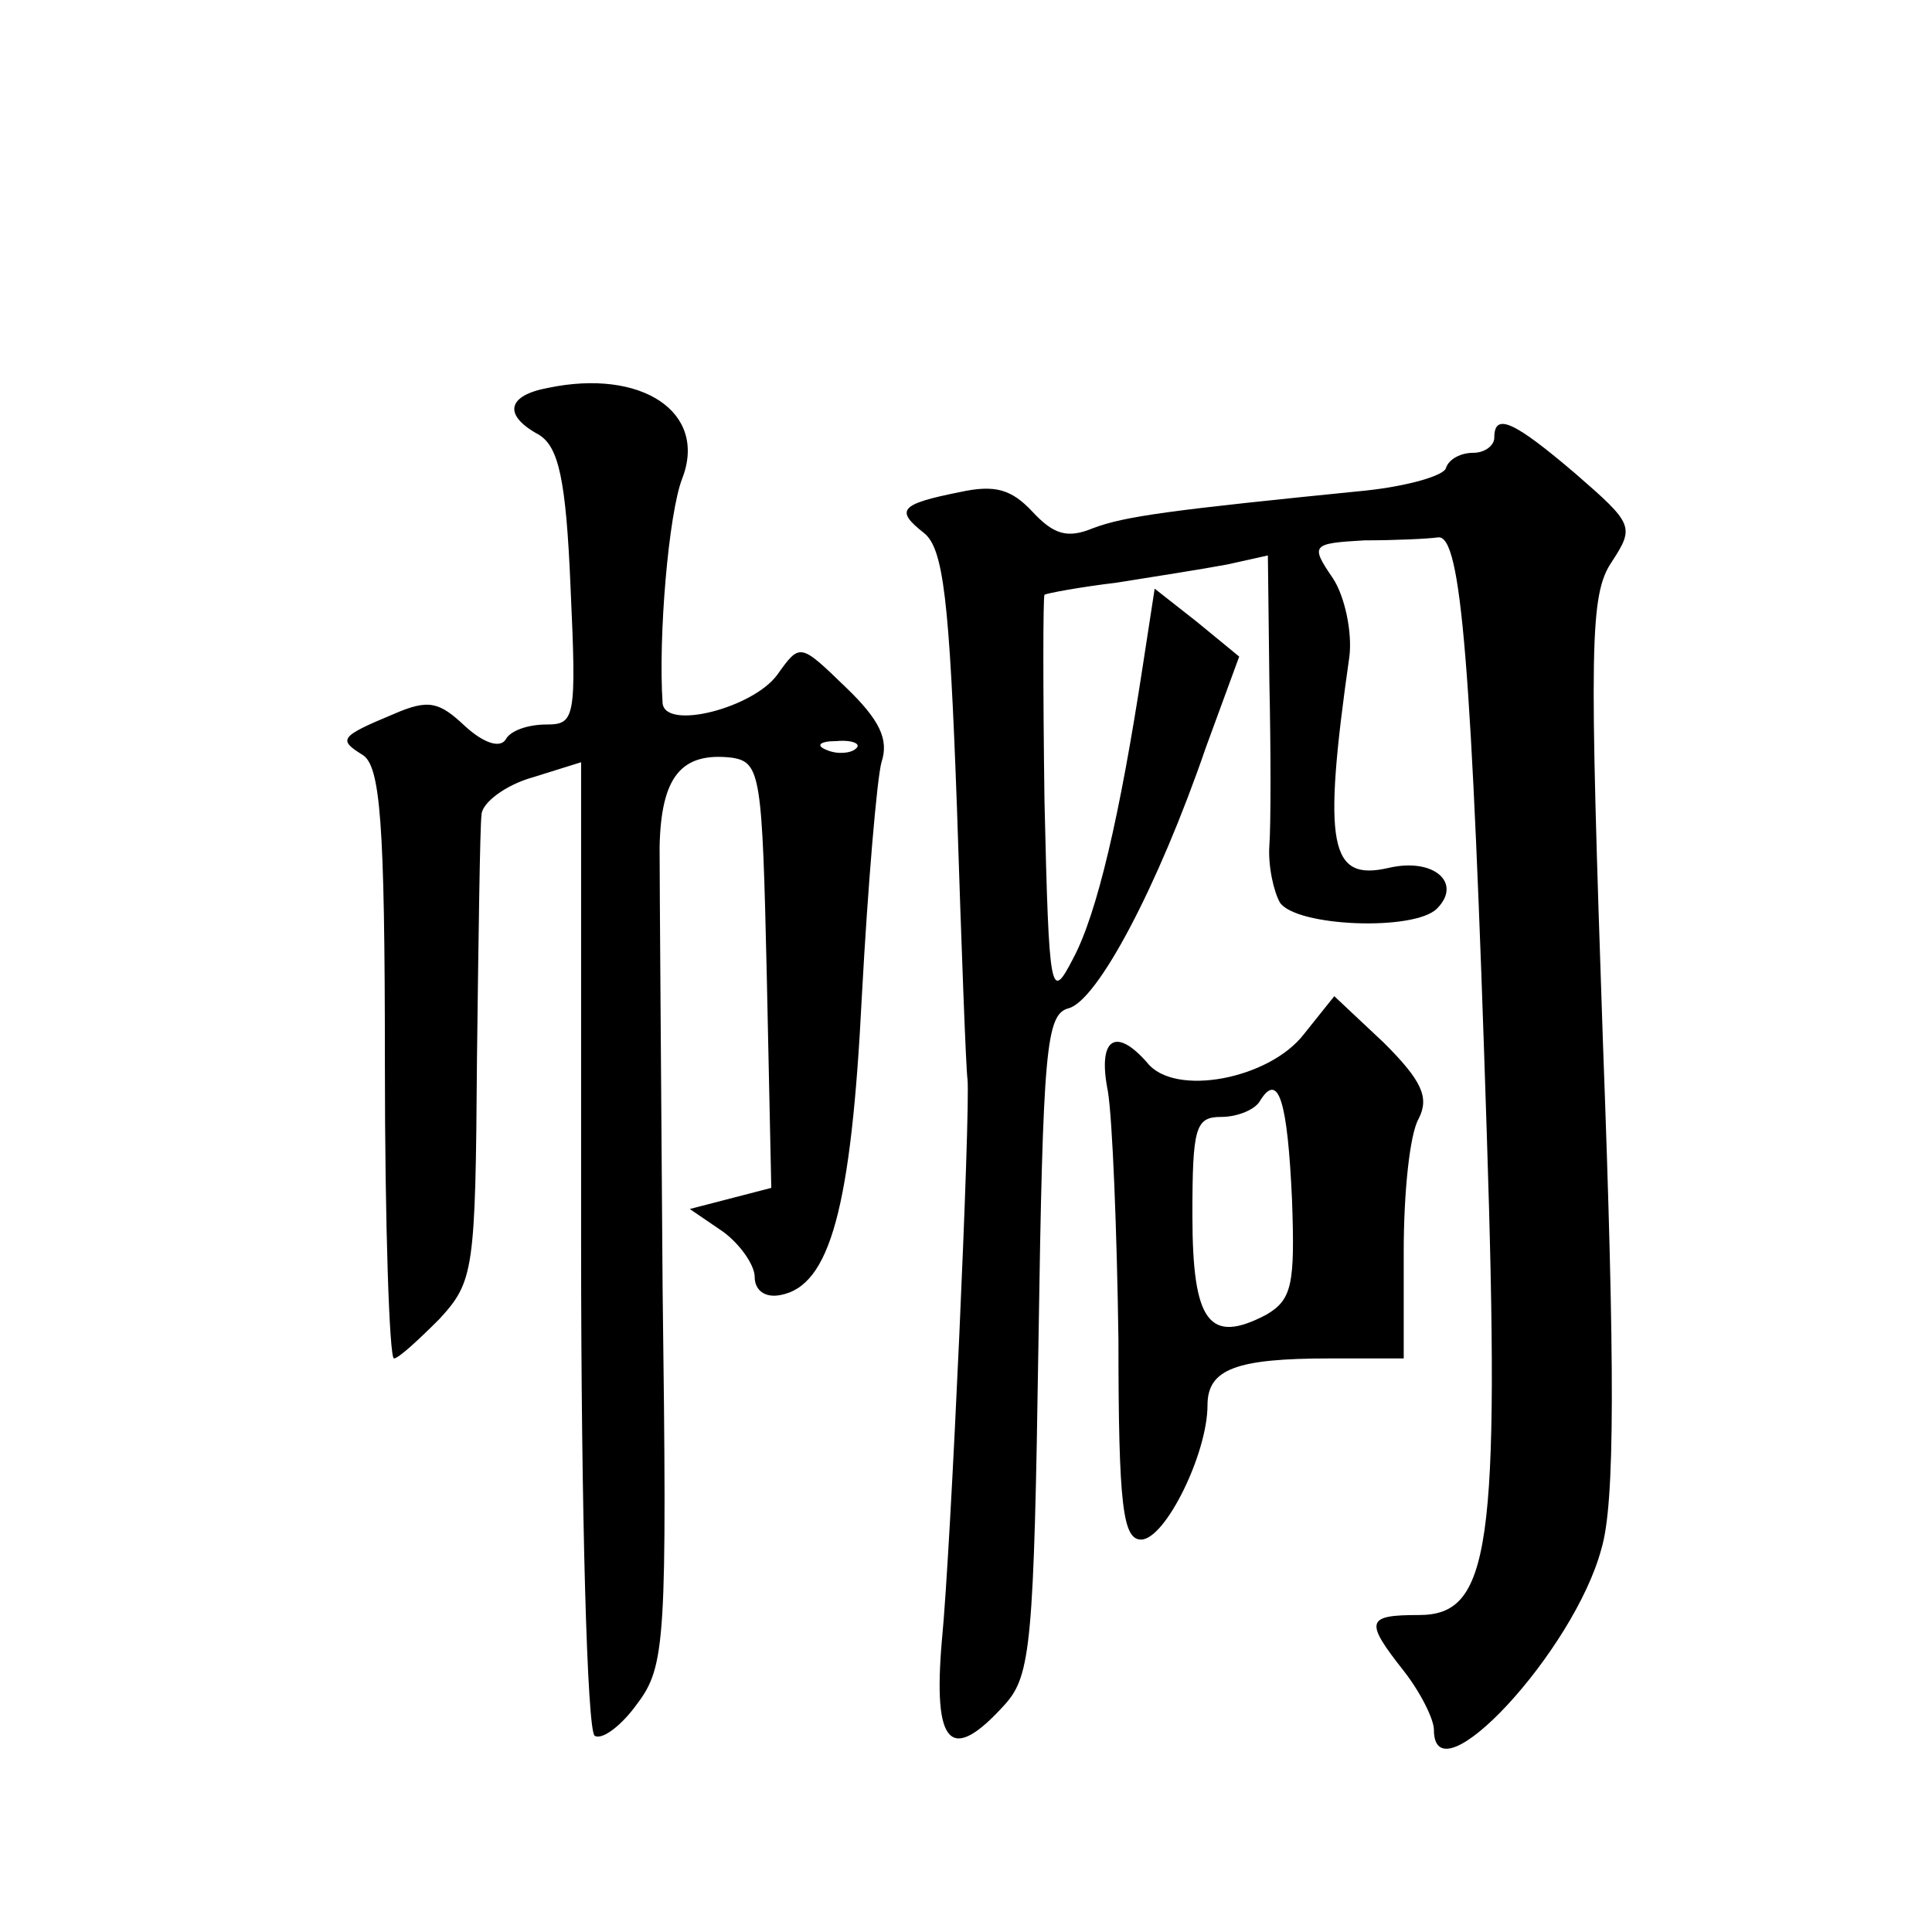 <?xml version="1.0" standalone="no"?>
<!DOCTYPE svg PUBLIC "-//W3C//DTD SVG 20010904//EN"
 "http://www.w3.org/TR/2001/REC-SVG-20010904/DTD/svg10.dtd">
<svg version="1.0" xmlns="http://www.w3.org/2000/svg"
 width="128pt" height="128pt" viewBox="0 0 128 128"
 preserveAspectRatio="xMidYMid meet">
<g transform="translate(0,128) scale(0.1,-0.1)"
fill="#0" stroke="none">
<path d="M363 1023 c-27 -5 -30 -18 -6 -31 13 -8 18 -29 21 -101 4 -87 3 -91 -16
-91 -12 0 -24 -4 -27 -10 -4 -6 -15 -2 -27 9 -17 16 -24 18 -47 8 -36 -15 -37 -17
-21 -27 12 -7 15 -44 15 -205 0 -107 3 -195 6 -195 3 0 16 12 30 26 23 25 24 32
25 172 1 81 2 154 3 162 0 8 16 20 34 25 l32 10 0 -320 c0 -176 4 -322 9 -325 5
-3 18 7 28 21 19 25 20 42 17 275 -1 137 -2 269 -2 293 1 46 14 63 48 59 19 -3
20 -12 23 -144 l3 -141 -27 -7 -27 -7 22 -15 c11 -8 21 -22 21 -30 0 -9 7 -14 17
-12 33 6 47 58 54 198 4 74 10 144 13 155 5 15 -1 28 -24 50 -30 29 -30 29 -45
8 -16 -22 -74 -37 -76 -19 -3 44 4 126 13 149 17 44 -27 73 -89 60z m204 -239 c-3
-3 -12 -4 -19 -1 -8 3 -5 6 6 6 11 1 17 -2 13 -5z M990 990 c0 -5 -6 -10 -14 -10
-8 0 -16 -4 -18 -10 -1 -5 -25 -12 -53 -15 -130 -13 -160 -17 -181 -25 -17 -7 -26
-4 -40 11 -14 15 -25 18 -48 13 -40 -8 -43 -12 -24 -27 13 -10 17 -44 22 -182 3
-93 6 -174 7 -180 2 -20 -11 -312 -17 -372 -6 -70 6 -82 42 -42 17 19 19 41 22
239 3 196 5 218 20 222 19 5 59 80 91 173 l22 60 -28 23 -28 22 -8 -52 c-15 -98
-30 -163 -46 -193 -15 -29 -16 -25 -19 104 -1 73 -1 135 0 137 2 1 23 5 48 8 25
4 57 9 73 12 l27 6 1 -84 c1 -46 1 -94 0 -108 -1 -14 3 -31 7 -38 11 -16 89 -19
104 -4 17 17 -2 34 -32 27 -39 -9 -44 14 -26 140 2 16 -3 40 -11 52 -15 22 -14
23 21 25 20 0 42 1 49 2 15 1 22 -82 32 -394 9 -277 2 -320 -45 -320 -35 0 -36
-4 -10 -37 11 -14 20 -32 20 -39 0 -48 93 52 111 120 9 30 9 119 1 335 -9 264 -9
297 6 319 15 23 14 25 -24 58 -41 35 -54 41 -54 24z M864 595 c-23 -30 -86 -42
-104 -19 -21 24 -33 16 -26 -19 3 -18 6 -92 7 -165 0 -110 3 -132 15 -132 16 0
44 57 44 89 0 24 19 31 81 31 l49 0 0 71 c0 39 4 78 10 88 7 14 2 25 -23 50 l-33
31 -20 -25z m-8 -110 c2 -56 0 -66 -17 -76 -38 -20 -49 -5 -49 66 0 58 2 65 19
65 11 0 23 5 26 11 12 19 18 0 21 -66z"/>
</g>
</svg>
